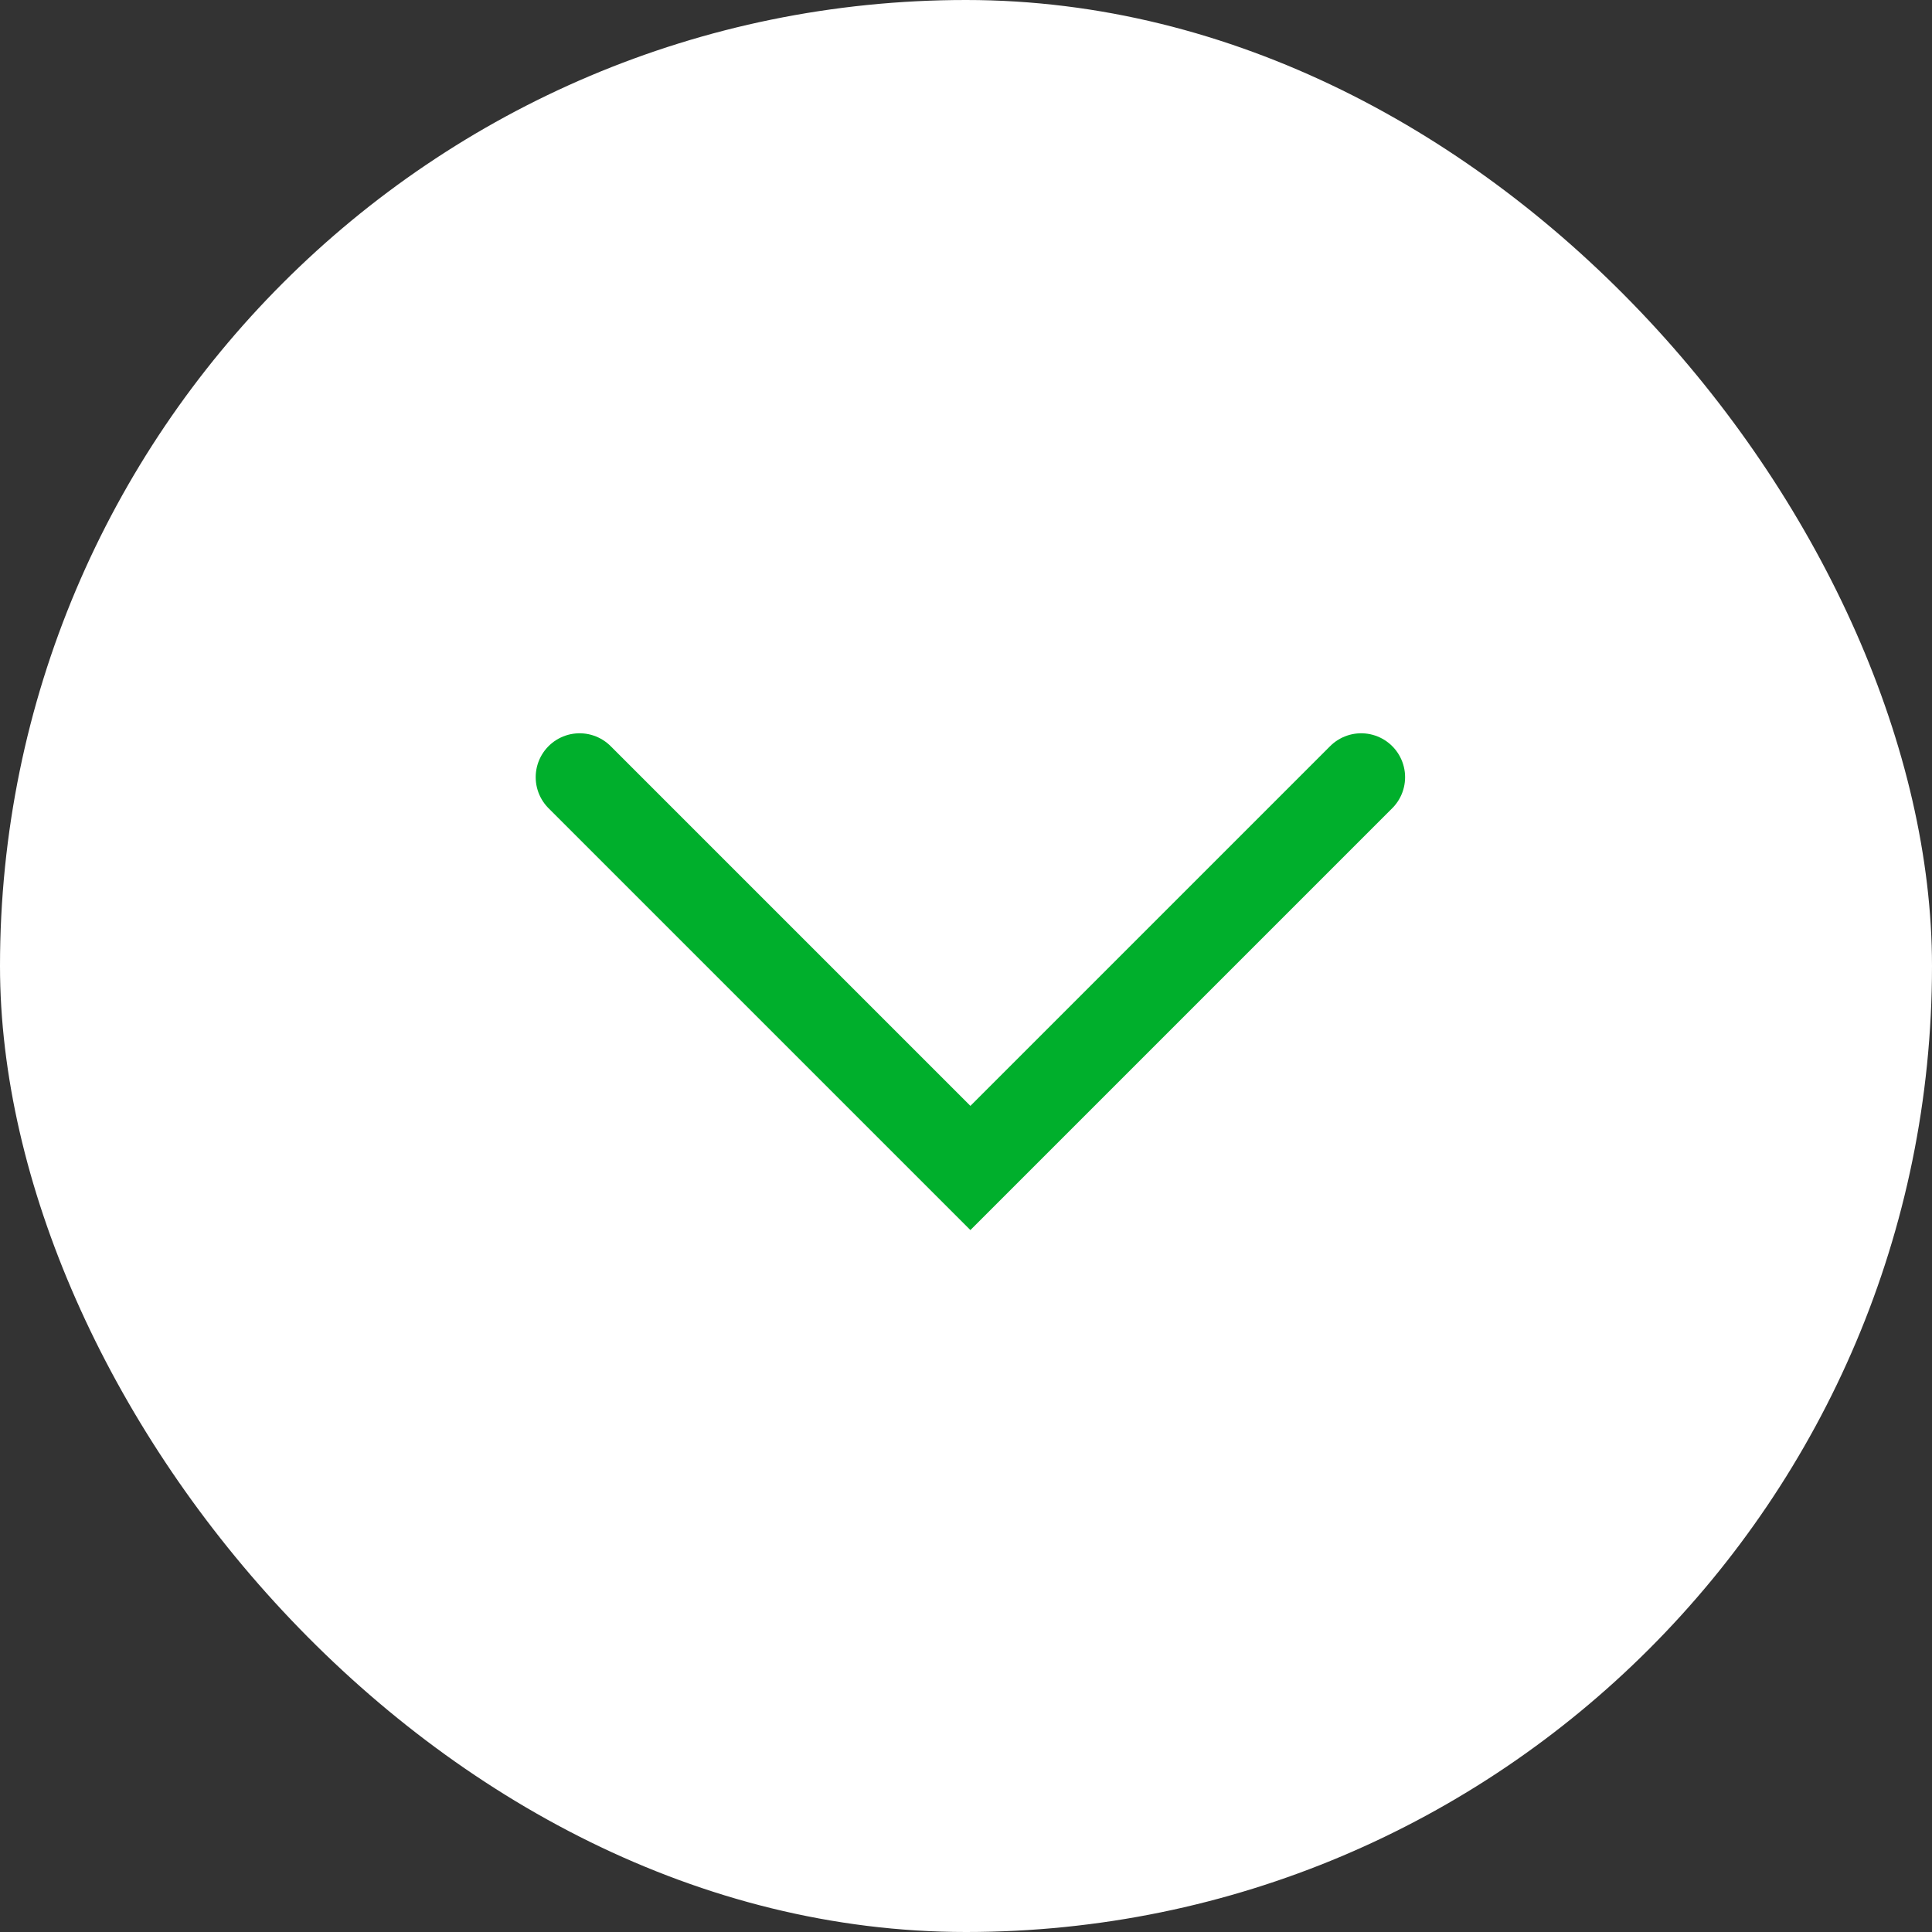 <?xml version="1.0" encoding="UTF-8"?> <svg xmlns="http://www.w3.org/2000/svg" width="44" height="44" viewBox="0 0 44 44" fill="none"><rect x="0" y="0" width="44" height="44" fill="#333333" stroke="none"/> <rect width="44" height="44" rx="22" fill="white"></rect> <path d="M13.2 17.7L22.1 26.6L31 17.7" stroke="#00AF2C" stroke-width="2" stroke-linecap="round"></path> </svg> 